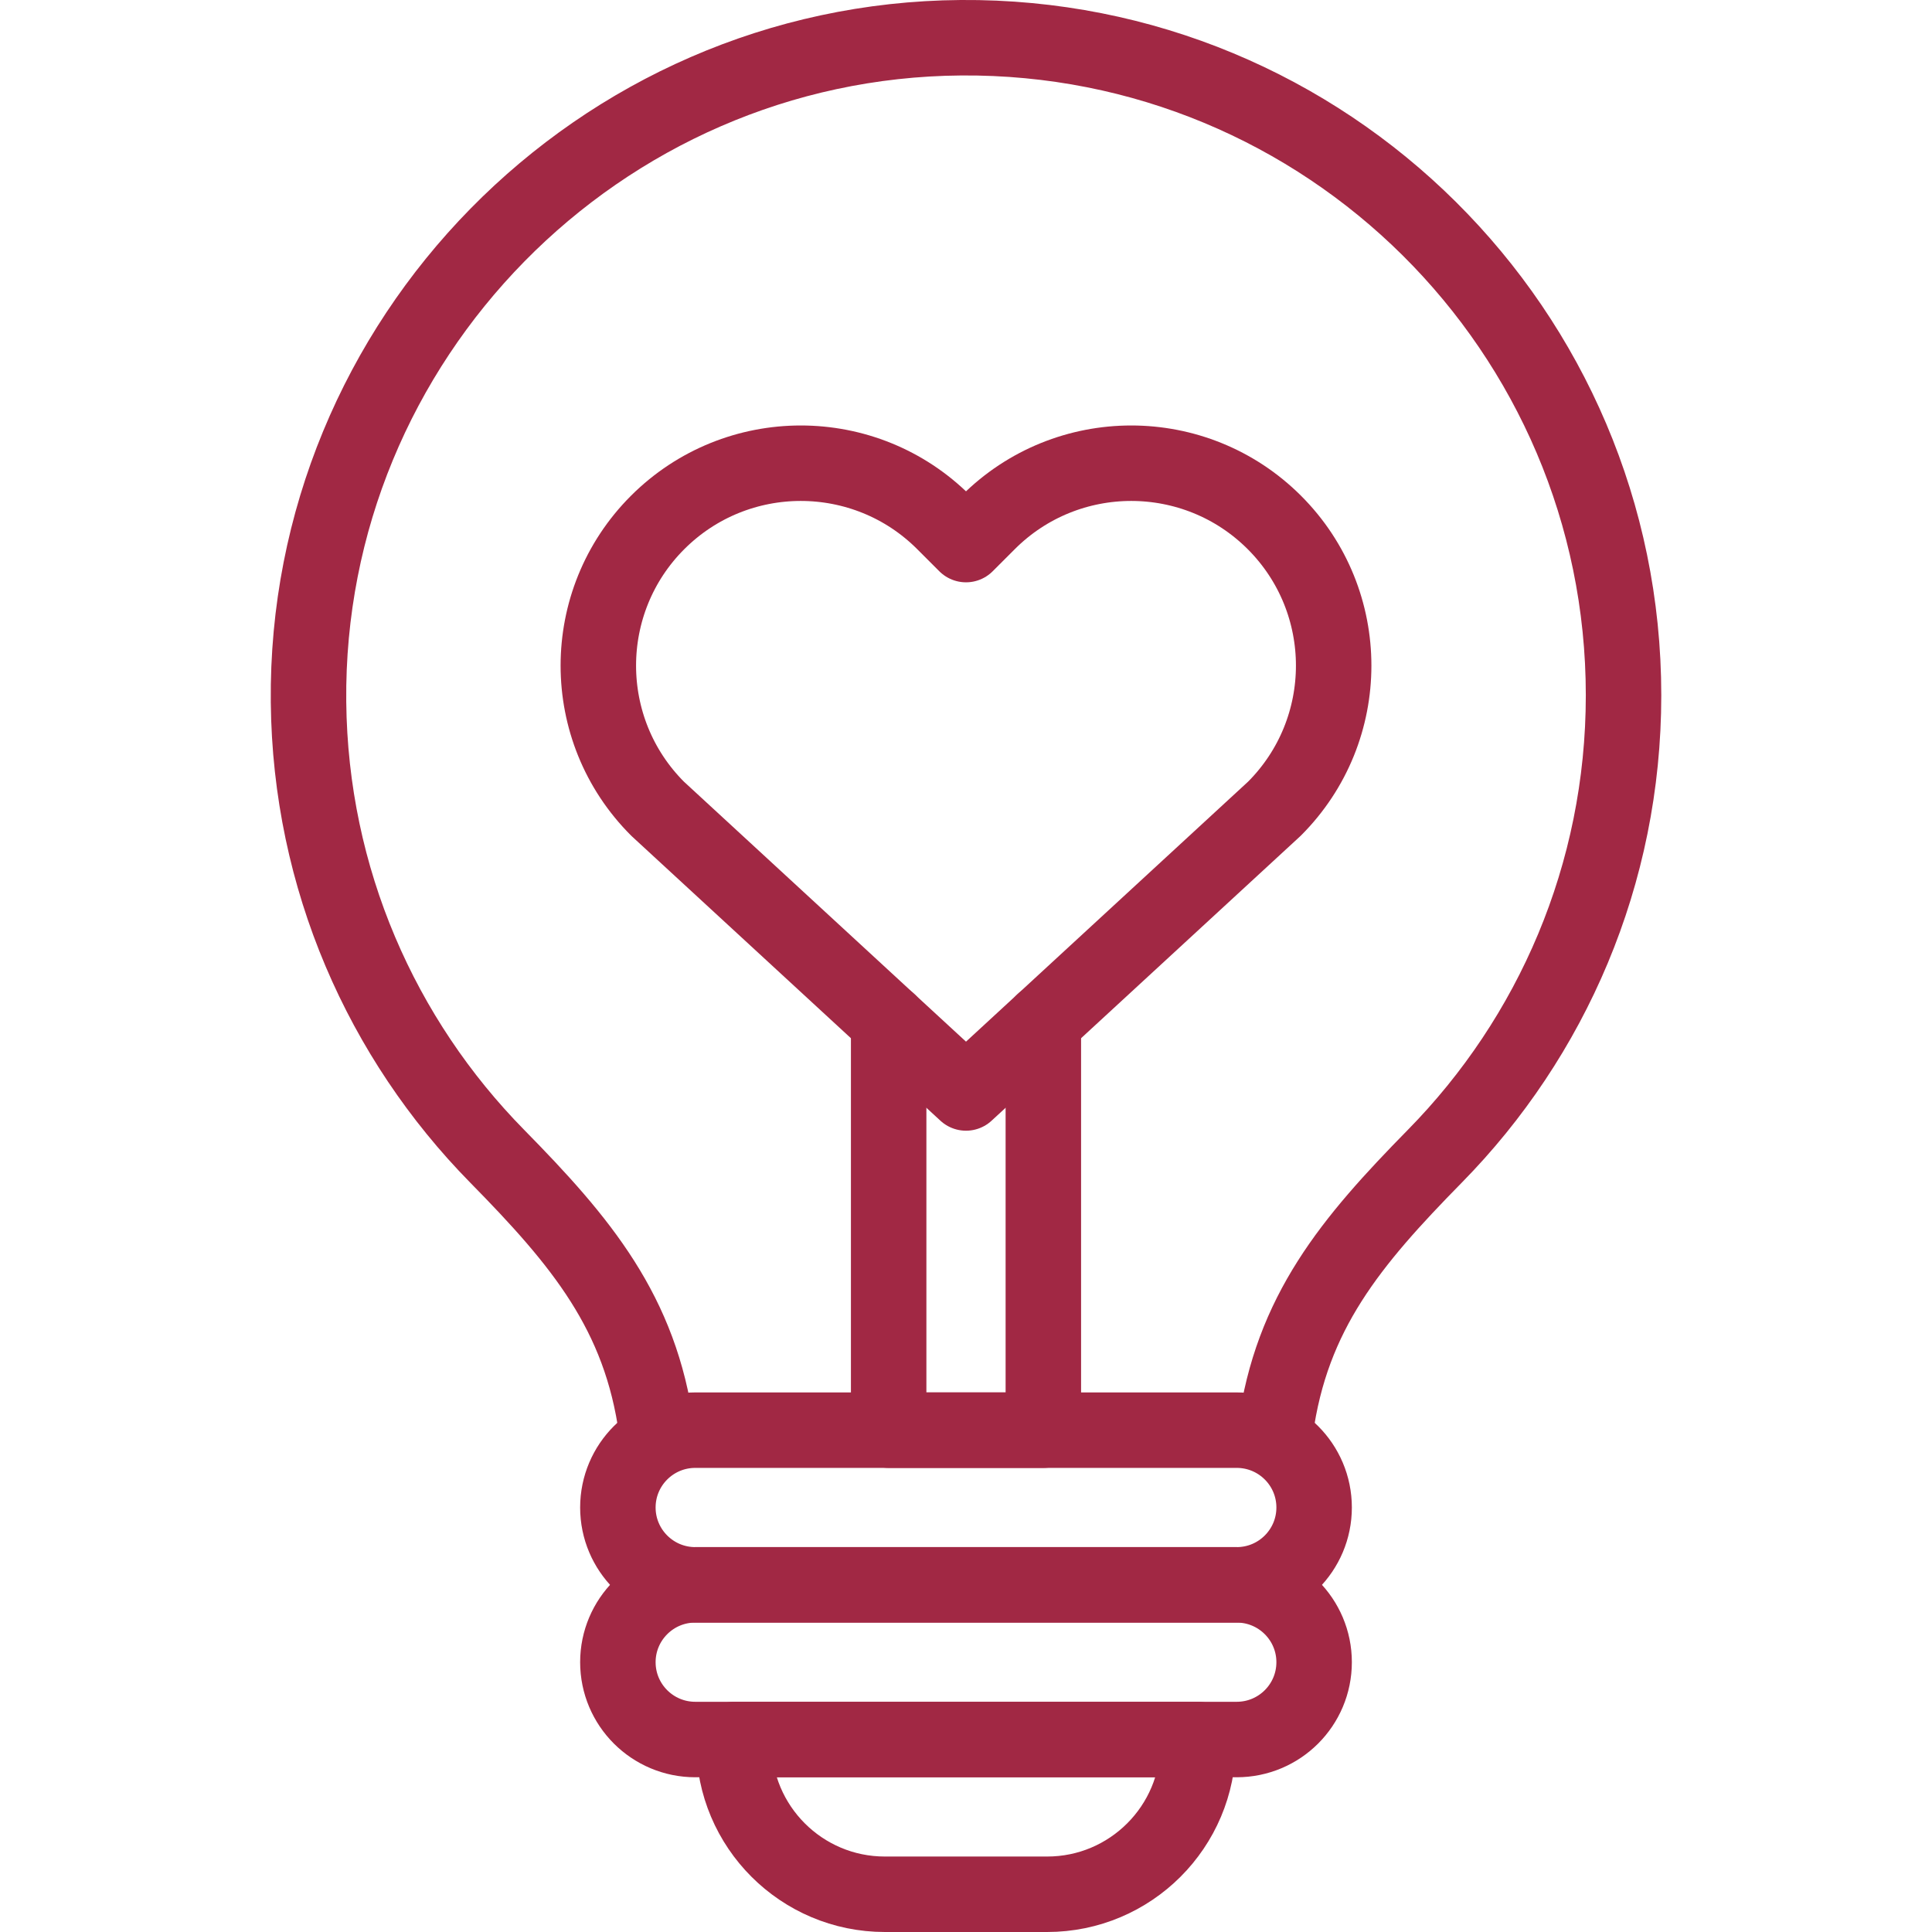 <svg xmlns:xlink="http://www.w3.org/1999/xlink"  xmlns="http://www.w3.org/2000/svg" width="32" height="32" viewBox="0 0 32 32" fill="none"><path d="M21.125 23.688C21.39 21.741 22.374 20.567 23.768 19.148C25.699 17.183 26.891 14.488 26.891 11.516C26.891 5.473 21.969 0.58 15.916 0.625C9.914 0.671 5.05 5.626 5.11 11.627C5.139 14.557 6.326 17.209 8.234 19.15C9.628 20.568 10.611 21.742 10.875 23.688" stroke="#A12844" stroke-width="1.25" stroke-miterlimit="10" stroke-linecap="round" stroke-linejoin="round"></path><path d="M11.516 23.688H20.484C21.192 23.688 21.766 24.261 21.766 24.969C21.766 25.676 21.192 26.25 20.484 26.25H11.516C10.808 26.25 10.234 25.676 10.234 24.969C10.234 24.261 10.808 23.688 11.516 23.688Z" stroke="#A12844" stroke-width="1.25" stroke-miterlimit="10" stroke-linecap="round" stroke-linejoin="round"></path><path d="M11.516 26.25H20.484C21.192 26.25 21.766 26.824 21.766 27.531C21.766 28.239 21.192 28.812 20.484 28.812H11.516C10.808 28.812 10.234 28.239 10.234 27.531C10.234 26.824 10.808 26.25 11.516 26.25Z" stroke="#A12844" stroke-width="1.25" stroke-miterlimit="10" stroke-linecap="round" stroke-linejoin="round"></path><path d="M17.344 31.375H14.656C13.276 31.375 12.156 30.256 12.156 28.875V28.812H19.844V28.875C19.844 30.256 18.724 31.375 17.344 31.375Z" stroke="#A12844" stroke-width="1.25" stroke-miterlimit="10" stroke-linecap="round" stroke-linejoin="round"></path><path d="M17.281 16.922V23.688H14.719V16.922" stroke="#A12844" stroke-width="1.25" stroke-miterlimit="10" stroke-linecap="round" stroke-linejoin="round"></path><path d="M21.108 8.654C19.798 7.345 17.675 7.345 16.366 8.654L16 9.02L15.634 8.654C14.325 7.345 12.202 7.345 10.892 8.654C9.583 9.963 9.583 12.086 10.892 13.395L16 18.103L21.108 13.395C22.417 12.086 22.417 9.963 21.108 8.654Z" stroke="#A12844" stroke-width="1.25" stroke-miterlimit="10" stroke-linecap="round" stroke-linejoin="round"></path></svg>